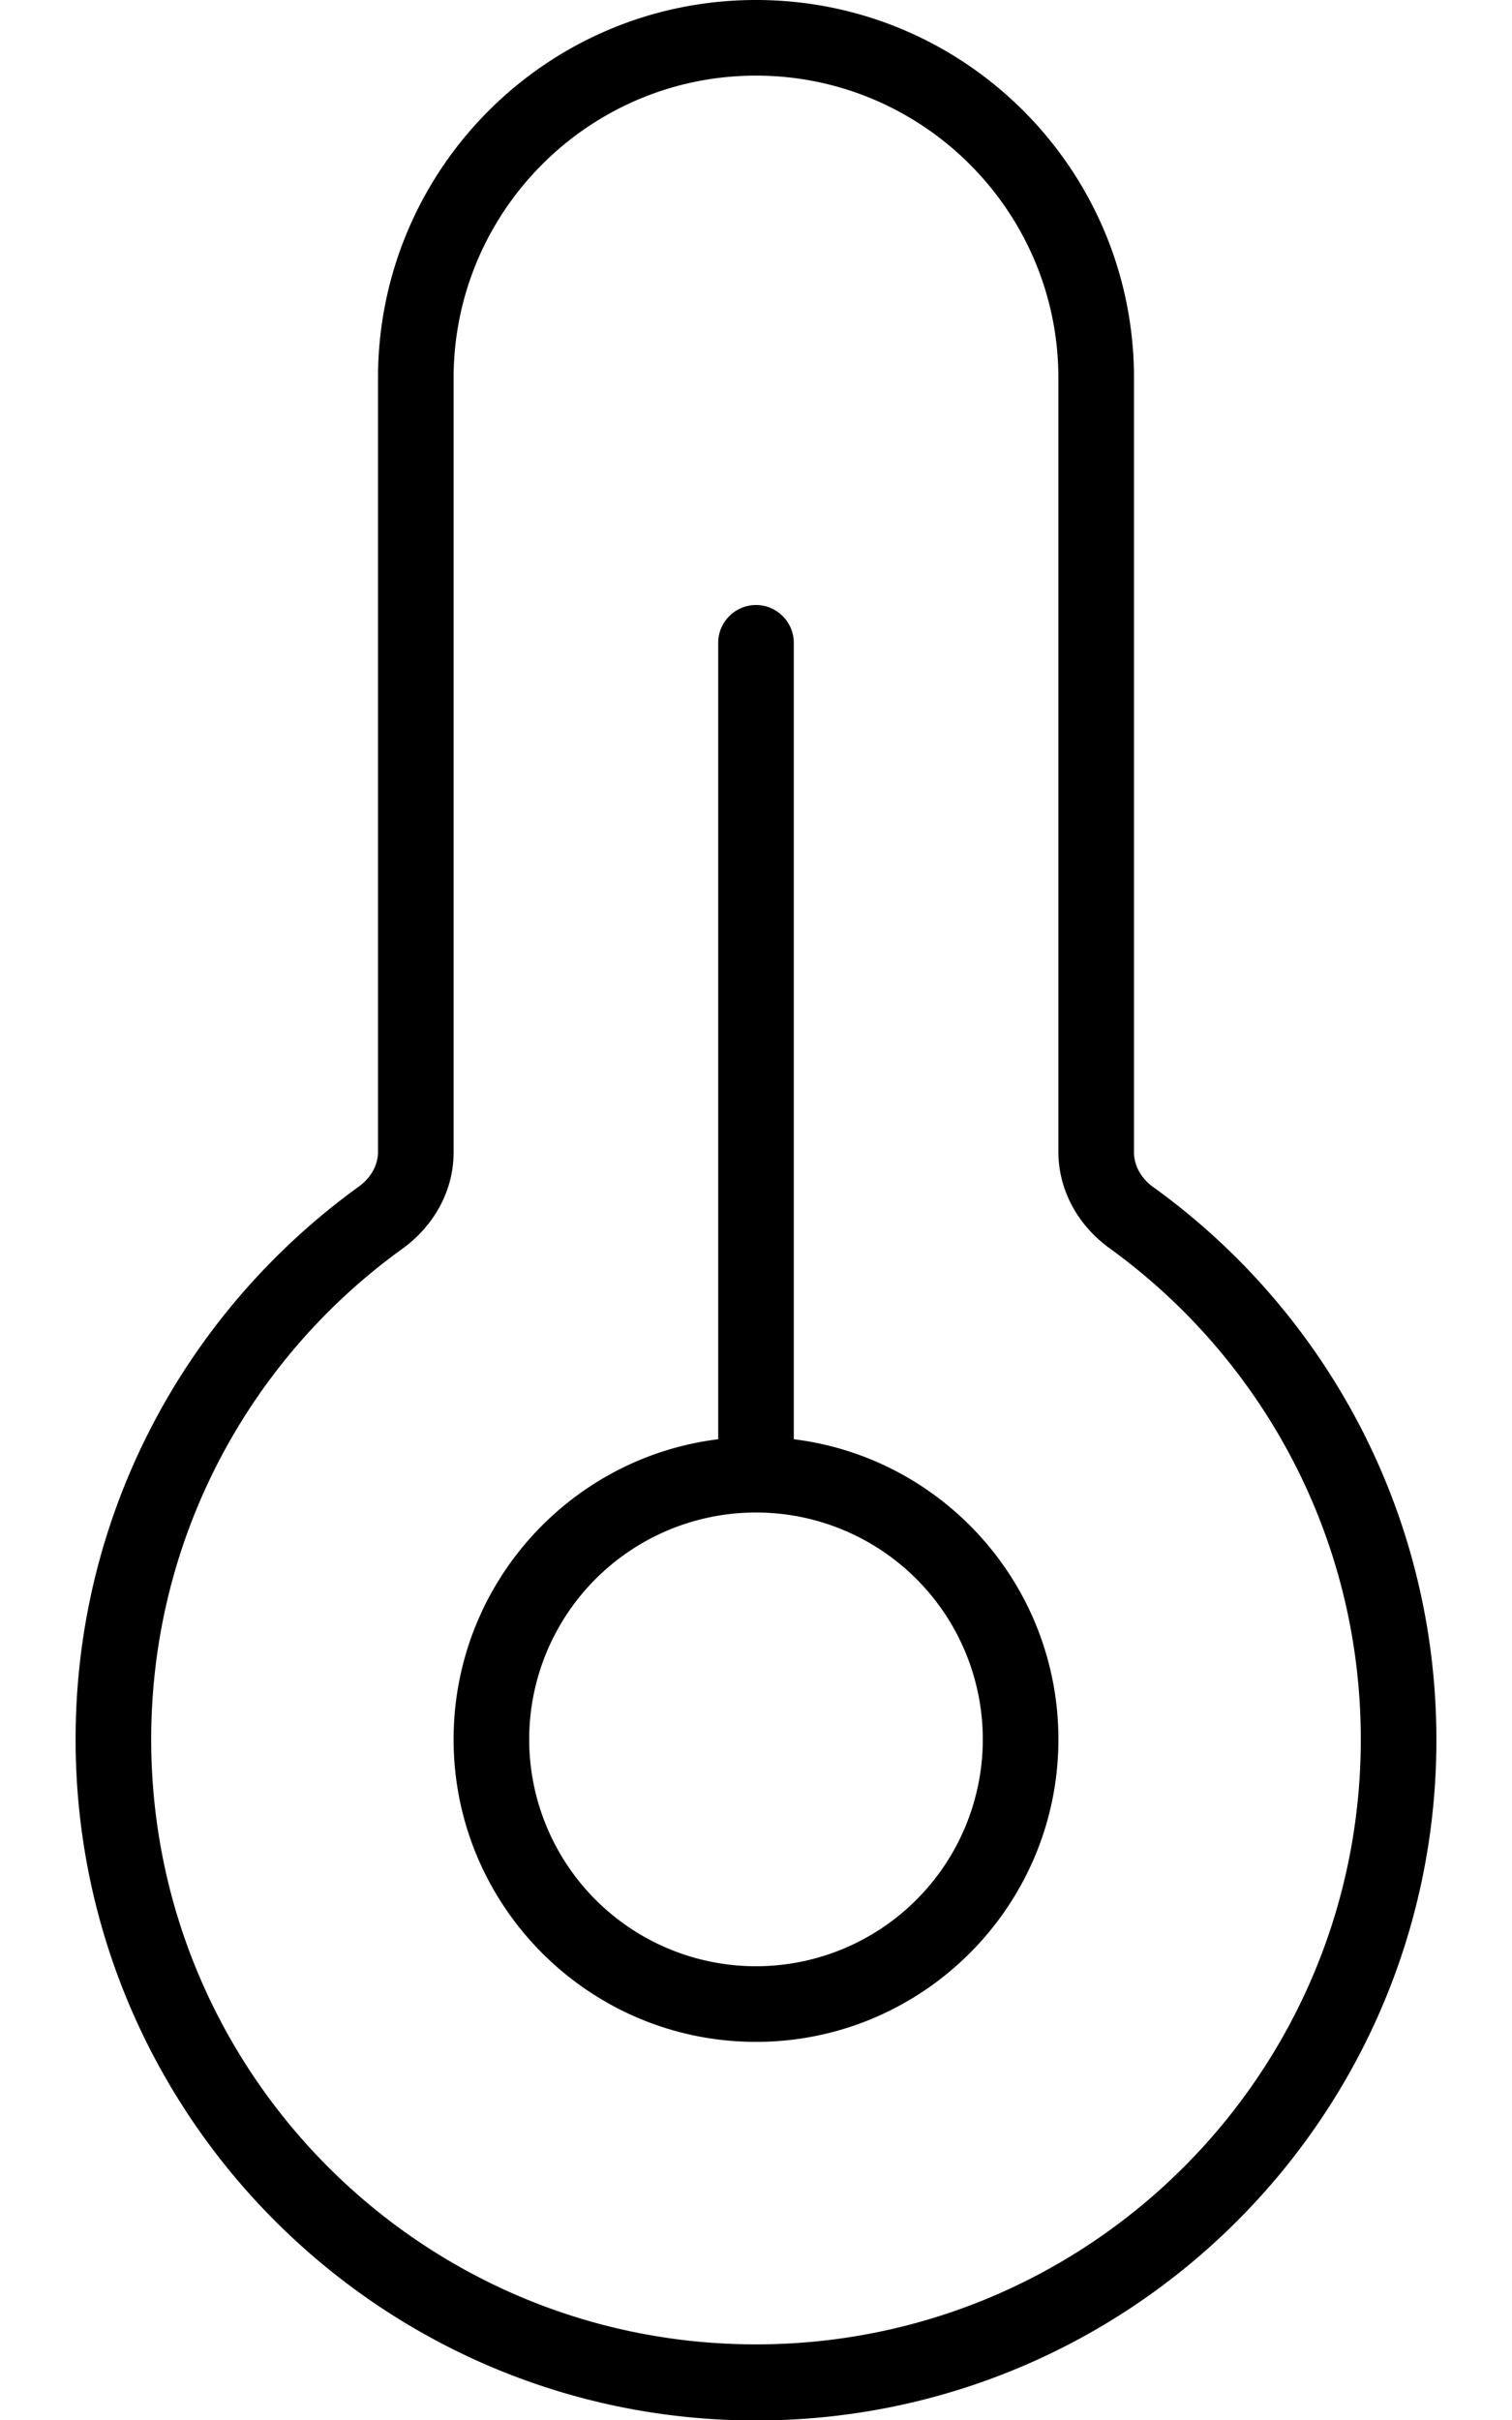 <svg xmlns="http://www.w3.org/2000/svg" viewBox="0 0 320 512"><!--! Font Awesome Pro 6.5.1 by @fontawesome - https://fontawesome.com License - https://fontawesome.com/license (Commercial License) Copyright 2023 Fonticons, Inc. --><path d="M160 16c-35.3 0-64 28.7-64 64V243.8c0 8.4-4.4 15.7-10.7 20.3C53 287.3 32 325.2 32 368c0 70.7 57.3 128 128 128s128-57.3 128-128c0-42.8-21-80.7-53.3-104c-6.3-4.6-10.7-11.9-10.7-20.3V80c0-35.3-28.7-64-64-64zM80 80c0-44.2 35.8-80 80-80s80 35.8 80 80V243.8c0 2.7 1.4 5.4 4 7.3c36.3 26.1 60 68.8 60 117c0 79.5-64.5 144-144 144S16 447.5 16 368c0-48.2 23.7-90.8 60-117c2.6-1.9 4-4.6 4-7.3V80zm80 336a48 48 0 1 0 0-96 48 48 0 1 0 0 96zm0 16c-35.3 0-64-28.7-64-64c0-32.6 24.4-59.6 56-63.5V136c0-4.4 3.6-8 8-8s8 3.6 8 8V304.5c31.6 3.9 56 30.9 56 63.5c0 35.3-28.7 64-64 64z"/></svg>